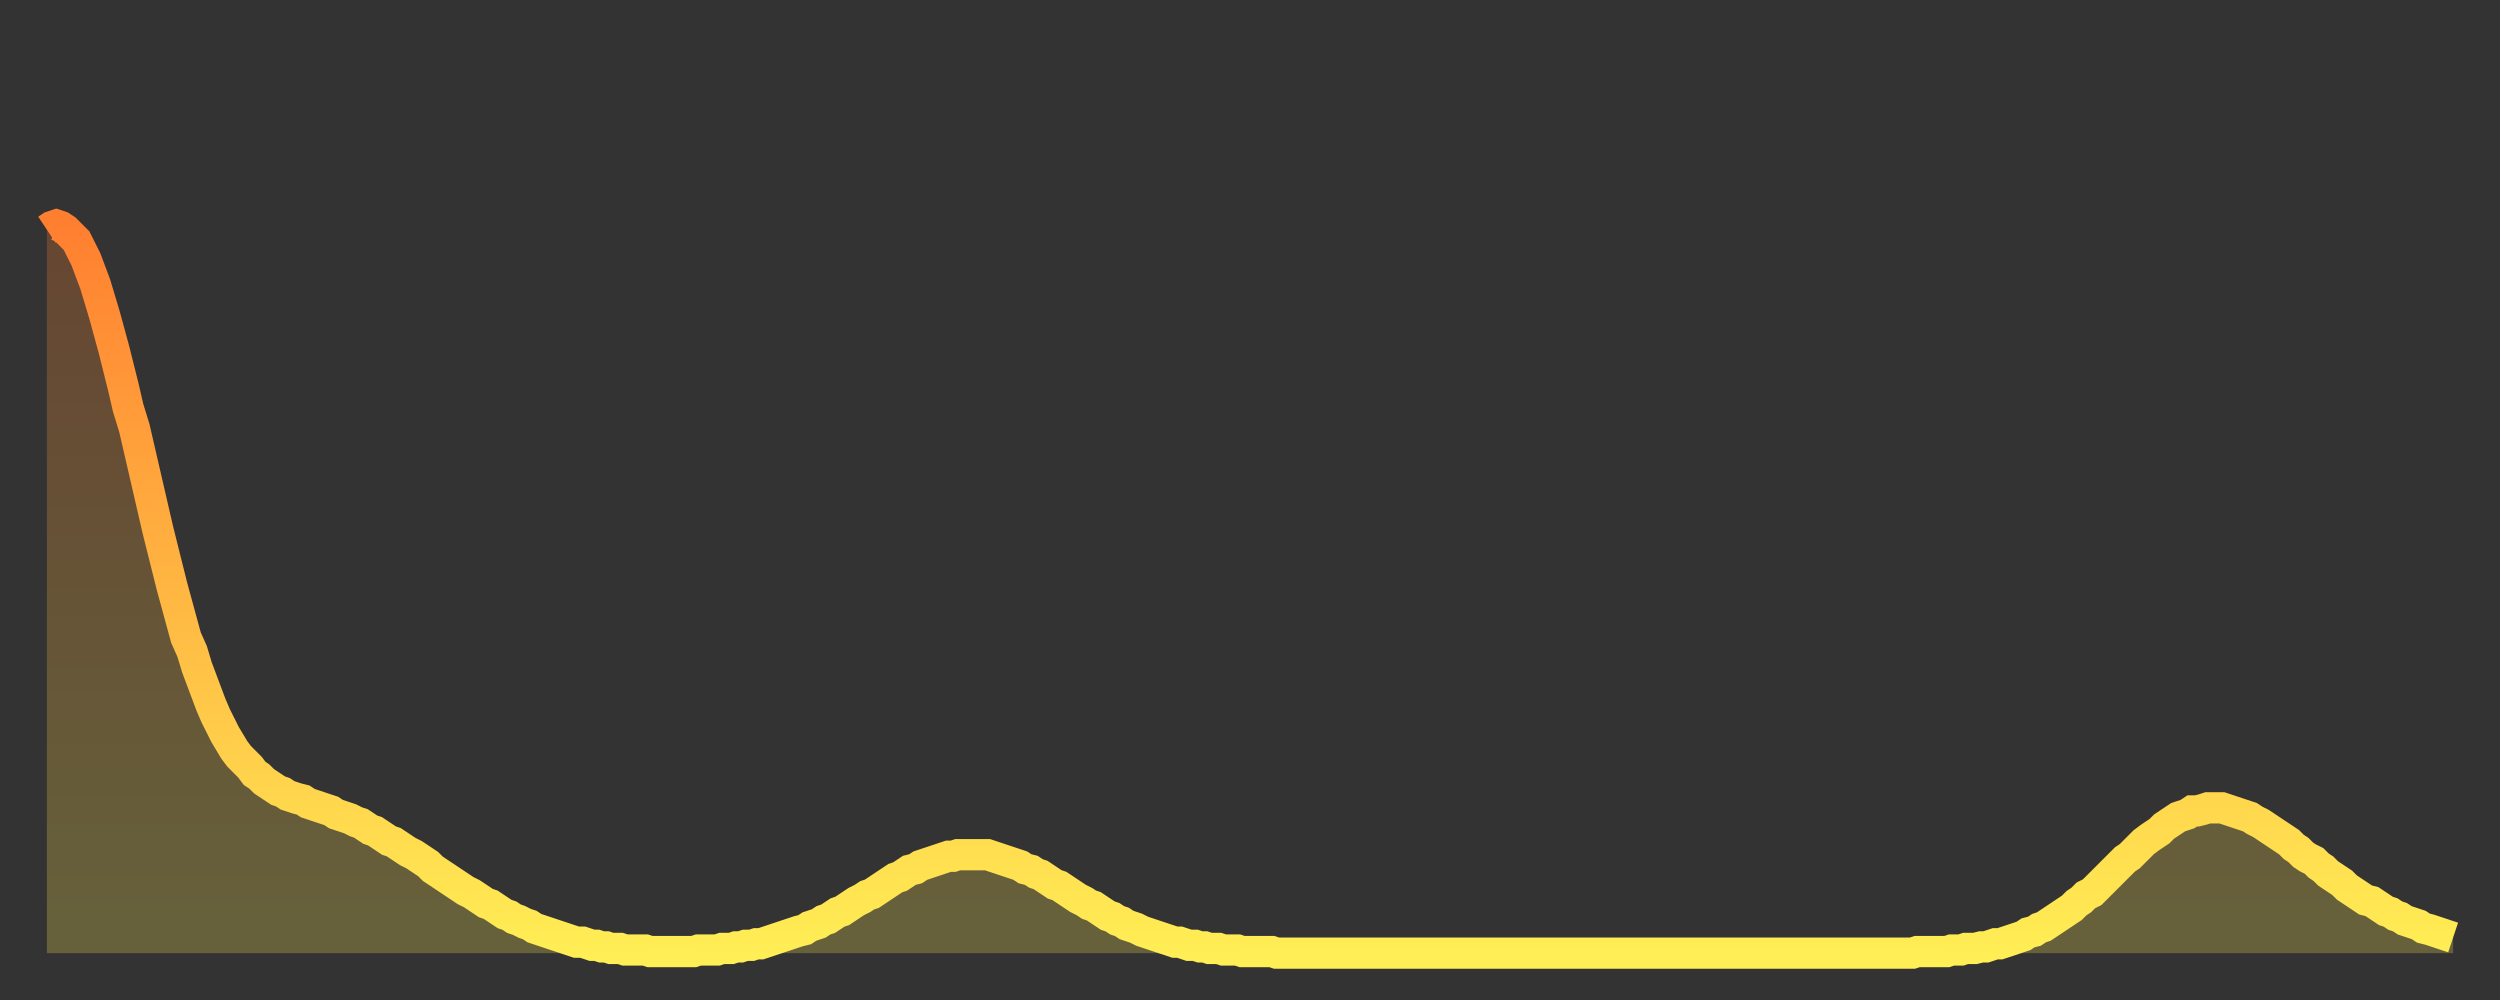 <?xml version="1.0" encoding="utf-8" ?>
<svg baseProfile="full" height="64" version="1.1" width="160" xmlns="http://www.w3.org/2000/svg" xmlns:ev="http://www.w3.org/2001/xml-events" xmlns:xlink="http://www.w3.org/1999/xlink"><rect width="100%" height="100%" fill="#333333" stroke="none"/><defs><linearGradient id="id933456" x1="0" x2="0" y1="0" y2="1"><stop offset="0%" stop-color="#ff7f30" /><stop offset="50%" stop-color="#ffb642" /><stop offset="100%" stop-color="#ffee55" /></linearGradient></defs><g transform="translate(3,3)"><g><path d="M 0.0 11.7 0.3 11.5 0.6 11.4 0.9 11.5 1.2 11.7 1.5 12.0 1.9 12.4 2.2 13.0 2.5 13.6 2.8 14.4 3.1 15.2 3.4 16.2 3.7 17.2 4.0 18.3 4.3 19.4 4.6 20.6 4.9 21.8 5.2 23.1 5.6 24.4 5.9 25.7 6.2 27.0 6.5 28.3 6.8 29.6 7.1 30.9 7.4 32.1 7.7 33.3 8.0 34.5 8.3 35.6 8.6 36.7 8.9 37.8 9.3 38.7 9.6 39.7 9.9 40.5 10.2 41.3 10.5 42.1 10.8 42.8 11.1 43.4 11.4 44.0 11.7 44.5 12.0 45.0 12.3 45.4 12.7 45.8 13.0 46.1 13.3 46.5 13.6 46.7 13.9 47.0 14.2 47.2 14.5 47.4 14.8 47.6 15.1 47.7 15.4 47.9 15.7 48.0 16.0 48.1 16.4 48.2 16.7 48.4 17.0 48.5 17.3 48.6 17.6 48.7 17.9 48.8 18.2 48.9 18.5 49.1 18.8 49.2 19.1 49.3 19.4 49.4 19.8 49.6 20.1 49.7 20.4 49.9 20.7 50.1 21.0 50.2 21.3 50.4 21.6 50.6 21.9 50.8 22.2 50.9 22.5 51.1 22.8 51.3 23.1 51.5 23.5 51.7 23.8 51.9 24.1 52.1 24.4 52.3 24.7 52.6 25.0 52.8 25.3 53.0 25.6 53.2 25.9 53.4 26.2 53.6 26.5 53.8 26.8 54.0 27.2 54.2 27.5 54.4 27.8 54.6 28.1 54.8 28.4 54.9 28.7 55.1 29.0 55.3 29.3 55.5 29.6 55.6 29.9 55.8 30.2 55.9 30.6 56.1 30.9 56.2 31.2 56.4 31.5 56.5 31.8 56.6 32.1 56.7 32.4 56.8 32.7 56.9 33.0 57.0 33.3 57.1 33.6 57.2 33.9 57.3 34.3 57.3 34.6 57.4 34.9 57.5 35.2 57.5 35.5 57.6 35.8 57.6 36.1 57.7 36.4 57.7 36.7 57.7 37.0 57.8 37.3 57.8 37.7 57.8 38.0 57.8 38.3 57.8 38.6 57.9 38.9 57.9 39.2 57.9 39.5 57.9 39.8 57.9 40.1 57.9 40.4 57.9 40.7 57.9 41.0 57.9 41.4 57.9 41.7 57.8 42.0 57.8 42.3 57.8 42.6 57.8 42.9 57.8 43.2 57.7 43.5 57.7 43.8 57.7 44.1 57.6 44.4 57.6 44.7 57.5 45.1 57.5 45.4 57.4 45.7 57.4 46.0 57.3 46.3 57.2 46.6 57.1 46.9 57.0 47.2 56.9 47.5 56.8 47.8 56.7 48.1 56.6 48.5 56.5 48.8 56.3 49.1 56.2 49.4 56.1 49.7 55.9 50.0 55.8 50.3 55.6 50.6 55.4 50.9 55.3 51.2 55.1 51.5 54.9 51.8 54.7 52.2 54.5 52.5 54.3 52.8 54.2 53.1 54.0 53.4 53.8 53.7 53.6 54.0 53.4 54.3 53.2 54.6 53.1 54.9 52.9 55.2 52.7 55.6 52.6 55.9 52.4 56.2 52.3 56.5 52.2 56.8 52.1 57.1 52.0 57.4 51.9 57.7 51.8 58.0 51.8 58.3 51.7 58.6 51.7 58.9 51.7 59.3 51.7 59.6 51.7 59.9 51.7 60.2 51.7 60.5 51.8 60.8 51.9 61.1 52.0 61.4 52.1 61.7 52.2 62.0 52.3 62.3 52.4 62.6 52.6 63.0 52.7 63.3 52.9 63.6 53.0 63.9 53.2 64.2 53.4 64.5 53.6 64.8 53.7 65.1 53.9 65.4 54.1 65.7 54.3 66.0 54.5 66.4 54.7 66.7 54.9 67.0 55.0 67.3 55.2 67.6 55.4 67.9 55.6 68.2 55.7 68.5 55.9 68.8 56.0 69.1 56.2 69.4 56.3 69.7 56.4 70.1 56.6 70.4 56.7 70.7 56.8 71.0 56.9 71.3 57.0 71.6 57.1 71.9 57.2 72.2 57.3 72.5 57.3 72.8 57.4 73.1 57.5 73.5 57.5 73.8 57.6 74.1 57.6 74.4 57.7 74.7 57.7 75.0 57.7 75.3 57.8 75.6 57.8 75.9 57.8 76.2 57.8 76.5 57.9 76.8 57.9 77.2 57.9 77.5 57.9 77.8 57.9 78.1 57.9 78.4 57.9 78.7 58.0 79.0 58.0 79.3 58.0 79.6 58.0 79.9 58.0 80.2 58.0 80.5 58.0 80.9 58.0 81.2 58.0 81.5 58.0 81.8 58.0 82.1 58.0 82.4 58.0 82.7 58.0 83.0 58.0 83.3 58.0 83.6 58.0 83.9 58.0 84.3 58.0 84.6 58.0 84.9 58.0 85.2 58.0 85.5 58.0 85.8 58.0 86.1 58.0 86.4 58.0 86.7 58.0 87.0 58.0 87.3 58.0 87.6 58.0 88.0 58.0 88.3 58.0 88.6 58.0 88.9 58.0 89.2 58.0 89.5 58.0 89.8 58.0 90.1 58.0 90.4 58.0 90.7 58.0 91.0 58.0 91.4 58.0 91.7 58.0 92.0 58.0 92.3 58.0 92.6 58.0 92.9 58.0 93.2 58.0 93.5 58.0 93.8 58.0 94.1 58.0 94.4 58.0 94.7 58.0 95.1 58.0 95.4 58.0 95.7 58.0 96.0 58.0 96.3 58.0 96.6 58.0 96.9 58.0 97.2 58.0 97.5 58.0 97.8 58.0 98.1 58.0 98.4 58.0 98.8 58.0 99.1 58.0 99.4 58.0 99.7 58.0 100.0 58.0 100.3 58.0 100.6 58.0 100.9 58.0 101.2 58.0 101.5 58.0 101.8 58.0 102.2 58.0 102.5 58.0 102.8 58.0 103.1 58.0 103.4 58.0 103.7 58.0 104.0 58.0 104.3 58.0 104.6 58.0 104.9 58.0 105.2 58.0 105.5 58.0 105.9 58.0 106.2 58.0 106.5 58.0 106.8 58.0 107.1 58.0 107.4 58.0 107.7 58.0 108.0 58.0 108.3 58.0 108.6 58.0 108.9 58.0 109.3 58.0 109.6 58.0 109.9 58.0 110.2 58.0 110.5 58.0 110.8 58.0 111.1 58.0 111.4 58.0 111.7 58.0 112.0 58.0 112.3 58.0 112.6 58.0 113.0 58.0 113.3 58.0 113.6 58.0 113.9 58.0 114.2 58.0 114.5 58.0 114.8 58.0 115.1 58.0 115.4 58.0 115.7 58.0 116.0 58.0 116.3 58.0 116.7 58.0 117.0 58.0 117.3 58.0 117.6 58.0 117.9 58.0 118.2 58.0 118.5 58.0 118.8 58.0 119.1 58.0 119.4 58.0 119.7 57.9 120.1 57.9 120.4 57.9 120.7 57.9 121.0 57.9 121.3 57.9 121.6 57.9 121.9 57.8 122.2 57.8 122.5 57.8 122.8 57.7 123.1 57.7 123.4 57.7 123.8 57.6 124.1 57.6 124.4 57.5 124.7 57.4 125.0 57.4 125.3 57.3 125.6 57.2 125.9 57.1 126.2 57.0 126.5 56.9 126.8 56.7 127.2 56.6 127.5 56.4 127.8 56.3 128.1 56.1 128.4 55.9 128.7 55.7 129.0 55.5 129.3 55.3 129.6 55.1 129.9 54.8 130.2 54.6 130.5 54.3 130.9 54.1 131.2 53.8 131.5 53.5 131.8 53.2 132.1 52.9 132.4 52.6 132.7 52.3 133.0 52.0 133.3 51.8 133.6 51.5 133.9 51.2 134.2 50.9 134.6 50.6 134.9 50.4 135.2 50.2 135.5 49.9 135.8 49.7 136.1 49.5 136.4 49.3 136.7 49.2 137.0 49.1 137.3 48.9 137.6 48.9 138.0 48.8 138.3 48.7 138.6 48.7 138.9 48.7 139.2 48.7 139.5 48.8 139.8 48.9 140.1 49.0 140.4 49.1 140.7 49.2 141.0 49.3 141.3 49.5 141.7 49.7 142.0 49.9 142.3 50.1 142.6 50.3 142.9 50.5 143.2 50.7 143.5 50.9 143.8 51.2 144.1 51.4 144.4 51.7 144.7 51.9 145.1 52.1 145.4 52.4 145.7 52.6 146.0 52.9 146.3 53.1 146.6 53.3 146.9 53.5 147.2 53.8 147.5 54.0 147.8 54.2 148.1 54.4 148.4 54.6 148.8 54.7 149.1 54.9 149.4 55.1 149.7 55.3 150.0 55.4 150.3 55.6 150.6 55.7 150.9 55.9 151.2 56.0 151.5 56.1 151.8 56.2 152.1 56.4 152.5 56.5 152.8 56.6 153.1 56.7 153.4 56.8 153.7 56.9 154.0 57.0" fill="none" id="graph-curve" opacity="1" stroke="url(#id933456)" stroke-width="2" /><path d="M 0 58 L 0.0 11.7 0.3 11.5 0.6 11.4 0.9 11.5 1.2 11.7 1.5 12.0 1.9 12.4 2.2 13.0 2.5 13.6 2.8 14.4 3.1 15.2 3.4 16.2 3.7 17.2 4.0 18.3 4.3 19.4 4.6 20.6 4.9 21.8 5.2 23.1 5.6 24.4 5.9 25.7 6.2 27.0 6.5 28.3 6.8 29.6 7.1 30.9 7.4 32.1 7.7 33.3 8.0 34.5 8.3 35.6 8.6 36.7 8.9 37.8 9.3 38.7 9.6 39.7 9.9 40.5 10.2 41.3 10.5 42.1 10.8 42.8 11.1 43.4 11.4 44.0 11.7 44.5 12.0 45.0 12.3 45.4 12.7 45.8 13.0 46.1 13.3 46.5 13.6 46.7 13.9 47.0 14.2 47.2 14.5 47.4 14.8 47.6 15.1 47.7 15.4 47.9 15.7 48.0 16.0 48.1 16.4 48.2 16.7 48.4 17.0 48.5 17.3 48.6 17.6 48.7 17.9 48.8 18.2 48.9 18.5 49.1 18.8 49.2 19.1 49.3 19.4 49.4 19.8 49.6 20.1 49.7 20.4 49.9 20.7 50.1 21.0 50.2 21.3 50.4 21.6 50.6 21.9 50.8 22.2 50.9 22.5 51.1 22.8 51.3 23.1 51.5 23.5 51.7 23.8 51.9 24.1 52.1 24.4 52.3 24.7 52.6 25.0 52.8 25.3 53.0 25.6 53.2 25.9 53.4 26.2 53.6 26.5 53.8 26.8 54.0 27.2 54.2 27.5 54.4 27.8 54.6 28.1 54.8 28.4 54.9 28.7 55.1 29.0 55.3 29.3 55.5 29.6 55.6 29.9 55.8 30.2 55.9 30.6 56.1 30.9 56.2 31.2 56.4 31.5 56.5 31.8 56.6 32.1 56.7 32.4 56.8 32.7 56.9 33.0 57.0 33.3 57.1 33.6 57.2 33.9 57.3 34.3 57.3 34.6 57.4 34.9 57.5 35.2 57.5 35.5 57.6 35.8 57.6 36.1 57.7 36.4 57.7 36.7 57.7 37.0 57.8 37.3 57.8 37.7 57.8 38.0 57.8 38.3 57.8 38.6 57.9 38.9 57.9 39.2 57.9 39.5 57.9 39.8 57.9 40.1 57.9 40.4 57.9 40.7 57.9 41.0 57.9 41.4 57.9 41.7 57.8 42.0 57.8 42.3 57.8 42.6 57.8 42.9 57.8 43.2 57.7 43.5 57.7 43.8 57.7 44.1 57.6 44.4 57.6 44.7 57.5 45.1 57.5 45.4 57.4 45.7 57.4 46.0 57.3 46.3 57.2 46.6 57.1 46.9 57.0 47.2 56.9 47.5 56.8 47.8 56.7 48.1 56.6 48.5 56.5 48.8 56.3 49.1 56.2 49.4 56.1 49.7 55.9 50.0 55.8 50.3 55.6 50.6 55.4 50.9 55.3 51.2 55.1 51.5 54.9 51.8 54.7 52.2 54.5 52.5 54.3 52.8 54.2 53.1 54.0 53.4 53.8 53.7 53.6 54.0 53.4 54.3 53.2 54.6 53.1 54.9 52.9 55.2 52.7 55.6 52.6 55.9 52.4 56.2 52.3 56.5 52.2 56.8 52.1 57.1 52.0 57.4 51.9 57.7 51.8 58.0 51.8 58.3 51.7 58.6 51.7 58.9 51.7 59.3 51.7 59.6 51.7 59.9 51.7 60.2 51.7 60.5 51.8 60.8 51.9 61.1 52.0 61.4 52.1 61.7 52.2 62.0 52.3 62.3 52.4 62.6 52.6 63.0 52.7 63.3 52.9 63.6 53.0 63.9 53.2 64.2 53.4 64.5 53.6 64.8 53.7 65.1 53.9 65.4 54.1 65.7 54.3 66.0 54.5 66.4 54.7 66.7 54.9 67.0 55.0 67.3 55.2 67.6 55.4 67.9 55.6 68.2 55.7 68.5 55.9 68.8 56.0 69.1 56.2 69.4 56.3 69.7 56.4 70.1 56.6 70.4 56.7 70.7 56.8 71.0 56.9 71.3 57.0 71.6 57.1 71.9 57.2 72.2 57.3 72.5 57.3 72.8 57.4 73.1 57.5 73.5 57.5 73.8 57.6 74.1 57.6 74.4 57.7 74.7 57.7 75.0 57.7 75.3 57.8 75.6 57.8 75.9 57.8 76.2 57.8 76.5 57.9 76.8 57.9 77.2 57.9 77.5 57.9 77.8 57.9 78.1 57.9 78.4 57.9 78.7 58.0 79.0 58.0 79.3 58.0 79.6 58.0 79.9 58.0 80.2 58.0 80.5 58.0 80.9 58.0 81.2 58.0 81.5 58.0 81.8 58.0 82.1 58.0 82.4 58.0 82.7 58.0 83.0 58.0 83.3 58.0 83.6 58.0 83.9 58.0 84.3 58.0 84.6 58.0 84.9 58.0 85.2 58.0 85.5 58.0 85.8 58.0 86.1 58.0 86.4 58.0 86.7 58.0 87.0 58.0 87.3 58.0 87.6 58.0 88.0 58.0 88.3 58.0 88.6 58.0 88.9 58.0 89.2 58.0 89.5 58.0 89.8 58.0 90.1 58.0 90.4 58.0 90.7 58.0 91.0 58.0 91.4 58.0 91.7 58.0 92.0 58.0 92.3 58.0 92.6 58.0 92.9 58.0 93.2 58.0 93.5 58.0 93.8 58.0 94.1 58.0 94.4 58.0 94.7 58.0 95.1 58.0 95.4 58.0 95.7 58.0 96.0 58.0 96.3 58.0 96.6 58.0 96.9 58.0 97.2 58.0 97.5 58.0 97.8 58.0 98.1 58.0 98.4 58.0 98.8 58.0 99.1 58.0 99.4 58.0 99.7 58.0 100.0 58.0 100.3 58.0 100.6 58.0 100.9 58.0 101.2 58.0 101.5 58.0 101.8 58.0 102.2 58.0 102.5 58.0 102.8 58.0 103.1 58.0 103.4 58.0 103.7 58.0 104.0 58.0 104.3 58.0 104.6 58.0 104.9 58.0 105.2 58.0 105.5 58.0 105.9 58.0 106.2 58.0 106.5 58.0 106.8 58.0 107.1 58.0 107.4 58.0 107.7 58.0 108.0 58.0 108.3 58.0 108.6 58.0 108.9 58.0 109.3 58.0 109.6 58.0 109.9 58.0 110.2 58.0 110.5 58.0 110.8 58.0 111.1 58.0 111.4 58.0 111.7 58.0 112.0 58.0 112.3 58.0 112.6 58.0 113.0 58.0 113.3 58.0 113.6 58.0 113.9 58.0 114.2 58.0 114.5 58.0 114.8 58.0 115.1 58.0 115.4 58.0 115.7 58.0 116.0 58.0 116.3 58.0 116.7 58.0 117.0 58.0 117.3 58.0 117.6 58.0 117.9 58.0 118.2 58.0 118.5 58.0 118.8 58.0 119.1 58.0 119.4 58.0 119.7 57.9 120.1 57.9 120.4 57.9 120.7 57.9 121.0 57.9 121.3 57.9 121.6 57.9 121.9 57.8 122.2 57.8 122.5 57.8 122.8 57.7 123.1 57.7 123.4 57.7 123.8 57.6 124.1 57.6 124.4 57.5 124.7 57.4 125.0 57.4 125.3 57.3 125.6 57.2 125.9 57.1 126.2 57.0 126.5 56.9 126.8 56.7 127.2 56.6 127.5 56.4 127.8 56.3 128.1 56.1 128.4 55.9 128.7 55.7 129.0 55.5 129.3 55.3 129.6 55.1 129.9 54.8 130.2 54.6 130.5 54.3 130.9 54.1 131.2 53.8 131.5 53.5 131.8 53.2 132.1 52.9 132.4 52.6 132.7 52.3 133.0 52.0 133.3 51.8 133.6 51.5 133.9 51.2 134.2 50.9 134.6 50.6 134.9 50.4 135.2 50.2 135.5 49.9 135.8 49.7 136.1 49.5 136.4 49.3 136.7 49.2 137.0 49.1 137.3 48.9 137.6 48.9 138.0 48.8 138.3 48.7 138.6 48.7 138.9 48.7 139.2 48.7 139.5 48.8 139.8 48.9 140.1 49.0 140.4 49.1 140.7 49.2 141.0 49.3 141.3 49.5 141.7 49.7 142.0 49.9 142.3 50.1 142.6 50.3 142.9 50.5 143.2 50.7 143.5 50.9 143.8 51.2 144.1 51.4 144.4 51.7 144.7 51.9 145.1 52.1 145.4 52.4 145.7 52.6 146.0 52.9 146.3 53.1 146.6 53.3 146.9 53.5 147.2 53.8 147.5 54.0 147.8 54.2 148.1 54.4 148.4 54.6 148.8 54.7 149.1 54.9 149.4 55.1 149.7 55.3 150.0 55.4 150.3 55.6 150.6 55.7 150.9 55.9 151.2 56.0 151.5 56.1 151.8 56.2 152.1 56.4 152.5 56.5 152.8 56.6 153.1 56.7 153.4 56.8 153.7 56.9 154.0 57.0 154 58" fill="url(#id933456)" fill-opacity=".25" id="graph-shadow" /></g></g></svg>